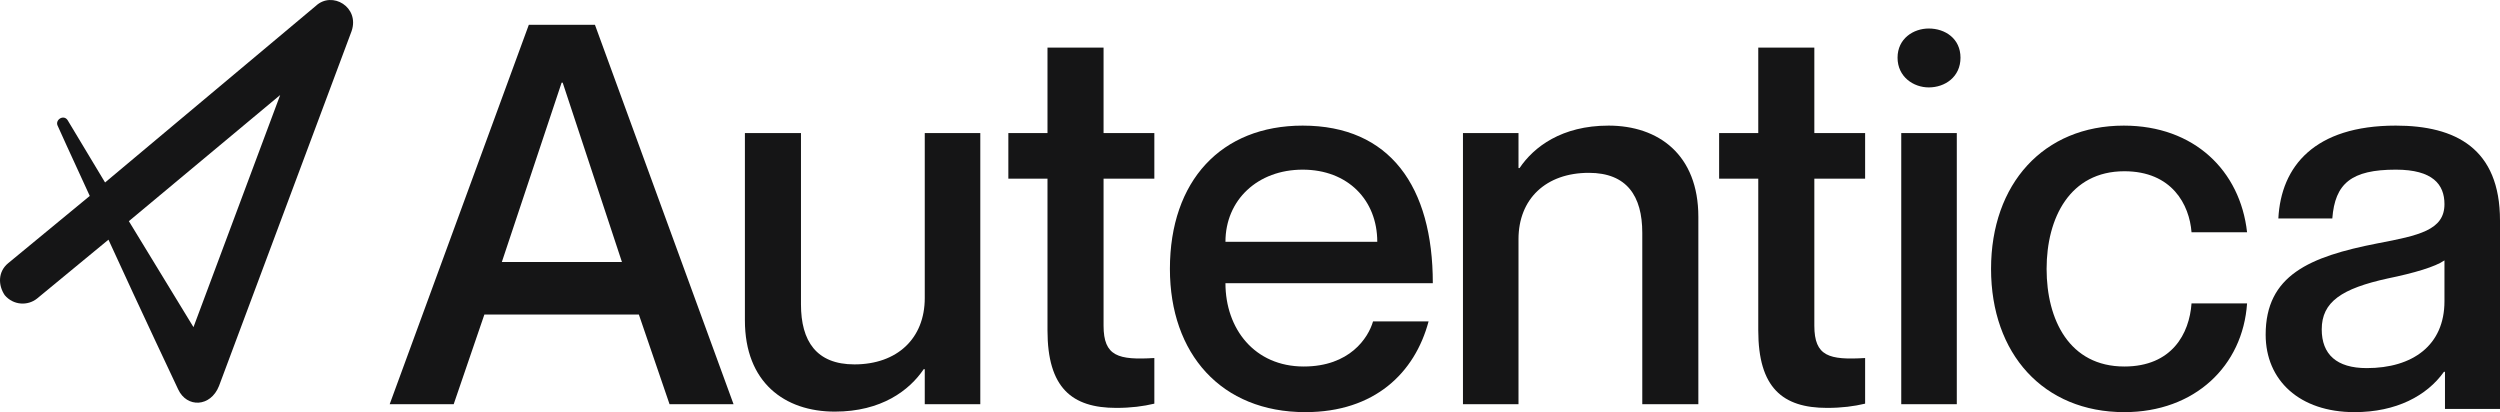 <?xml version="1.0" encoding="UTF-8"?><svg id="b" xmlns="http://www.w3.org/2000/svg" width="650" height="107.156" viewBox="0 0 650 107.156"><defs><style>.d{fill:#151516;}</style></defs><g id="c"><path class="d" d="M82.135,1.517L27.316,47.443l-9.726-16.183c-1.001-1.559-3.224-.192-2.653,1.312,0,0,3.537,7.873,8.4,18.37L2.117,68.437c-2.653,2.187-2.653,5.686-.884,8.31,2.21,2.625,5.95,2.842,8.4.875l18.568-15.308c8.4,18.37,18.125,38.927,18.125,38.927,2.244,4.83,8.401,4.659,10.61-.875L91.418,8.078c2.129-6.227-5.054-10.498-9.284-6.561ZM50.304,85.058l-16.799-27.555,39.346-32.804-22.546,60.359Z"/><path class="d" d="M166.102,81.772l7.977,23.315h16.641L154.686,6.448h-17.192l-36.172,98.639h16.642l7.977-23.315h40.16ZM130.48,68.115l15.542-46.629h.275l15.404,46.629h-31.221Z"/><path class="d" d="M240.437,34.591v42.905c0,10.485-7.152,17.245-18.292,17.245-9.903,0-13.891-6.07-13.891-15.589v-44.56h-14.579v48.699c0,16.141,10.315,23.729,23.381,23.729,12.103,0,19.393-5.518,23.106-11.036h.275v9.105h14.441V34.591h-14.441Z"/><path class="d" d="M300.129,46.455v-11.864h-13.203V12.38h-14.579v22.211h-10.177v11.864h10.177v39.456c0,14.9,6.327,20.142,17.88,20.142,3.851,0,7.014-.414,9.902-1.103v-11.864c-9.352.552-13.203-.414-13.203-8.415v-38.214h13.203Z"/><path class="d" d="M338.973,95.292c-12.791,0-20.357-9.795-20.357-21.659h53.916c0-25.108-11.142-40.973-33.836-40.973-21.179,0-34.52,14.348-34.52,37.248,0,22.073,13.34,37.248,35.208,37.248,18.017,0,28.472-10.209,32.046-23.591h-14.44c-1.237,4.277-6.052,11.726-18.017,11.726ZM338.697,44.11c11.692,0,19.393,7.864,19.393,18.762h-39.473c0-10.899,8.391-18.762,20.08-18.762Z"/><path class="d" d="M418.192,32.66c-12.103,0-19.393,5.518-23.105,11.036h-.276v-9.105h-14.44v70.496h14.44v-42.905c0-10.485,7.151-17.244,18.293-17.244,9.902,0,13.89,6.07,13.89,15.589v44.56h14.578v-48.699c0-16.141-10.317-23.729-23.381-23.729Z"/><path class="d" d="M484.93,46.455v-11.864h-13.203V12.38h-14.578v22.211h-10.178v11.864h10.178v39.456c0,14.9,6.325,20.142,17.879,20.142,3.85,0,7.016-.414,9.902-1.103v-11.864c-9.352.552-13.203-.414-13.203-8.415v-38.214h13.203Z"/><path class="d" d="M501.479,22.727c4.262,0,8.25-2.759,8.25-7.726s-3.988-7.588-8.25-7.588c-3.988,0-8.115,2.621-8.115,7.588s4.127,7.726,8.115,7.726ZM494.325,34.591v70.496h14.443V34.591h-14.443Z"/><path class="d" d="M569.799,60.389h14.44c-1.787-16.003-13.752-27.729-32.046-27.729-20.903,0-34.52,15.175-34.52,37.248s13.617,37.248,34.658,37.248c18.293,0,30.808-12.002,31.907-28.281h-14.44c-.55,7.864-5.088,16.417-17.467,16.417-14.302,0-20.215-12.14-20.215-25.384s6.049-25.384,20.215-25.384c12.38,0,16.918,8.691,17.467,15.865Z"/><path class="d" d="M635.56,53.077c0,6.76-6.601,8.14-17.467,10.209-17.606,3.449-29.021,8.277-29.021,23.729,0,11.864,8.803,20.142,23.108,20.142,10.863,0,18.84-4.277,23.243-10.485h.273v9.657h14.305v-48.975c0-18.762-11.554-24.694-27.093-24.694-21.183,0-29.847,10.623-30.535,24.142h14.029c.688-9.105,4.953-12.692,16.506-12.692,9.626,0,12.653,3.863,12.653,8.967ZM615.342,95.706c-7.839,0-11.692-3.587-11.692-10.071,0-7.174,5.229-10.623,17.194-13.244,6.739-1.38,12.377-3.035,14.716-4.691v10.623c0,11.45-8.253,17.383-20.218,17.383Z"/></g></svg>